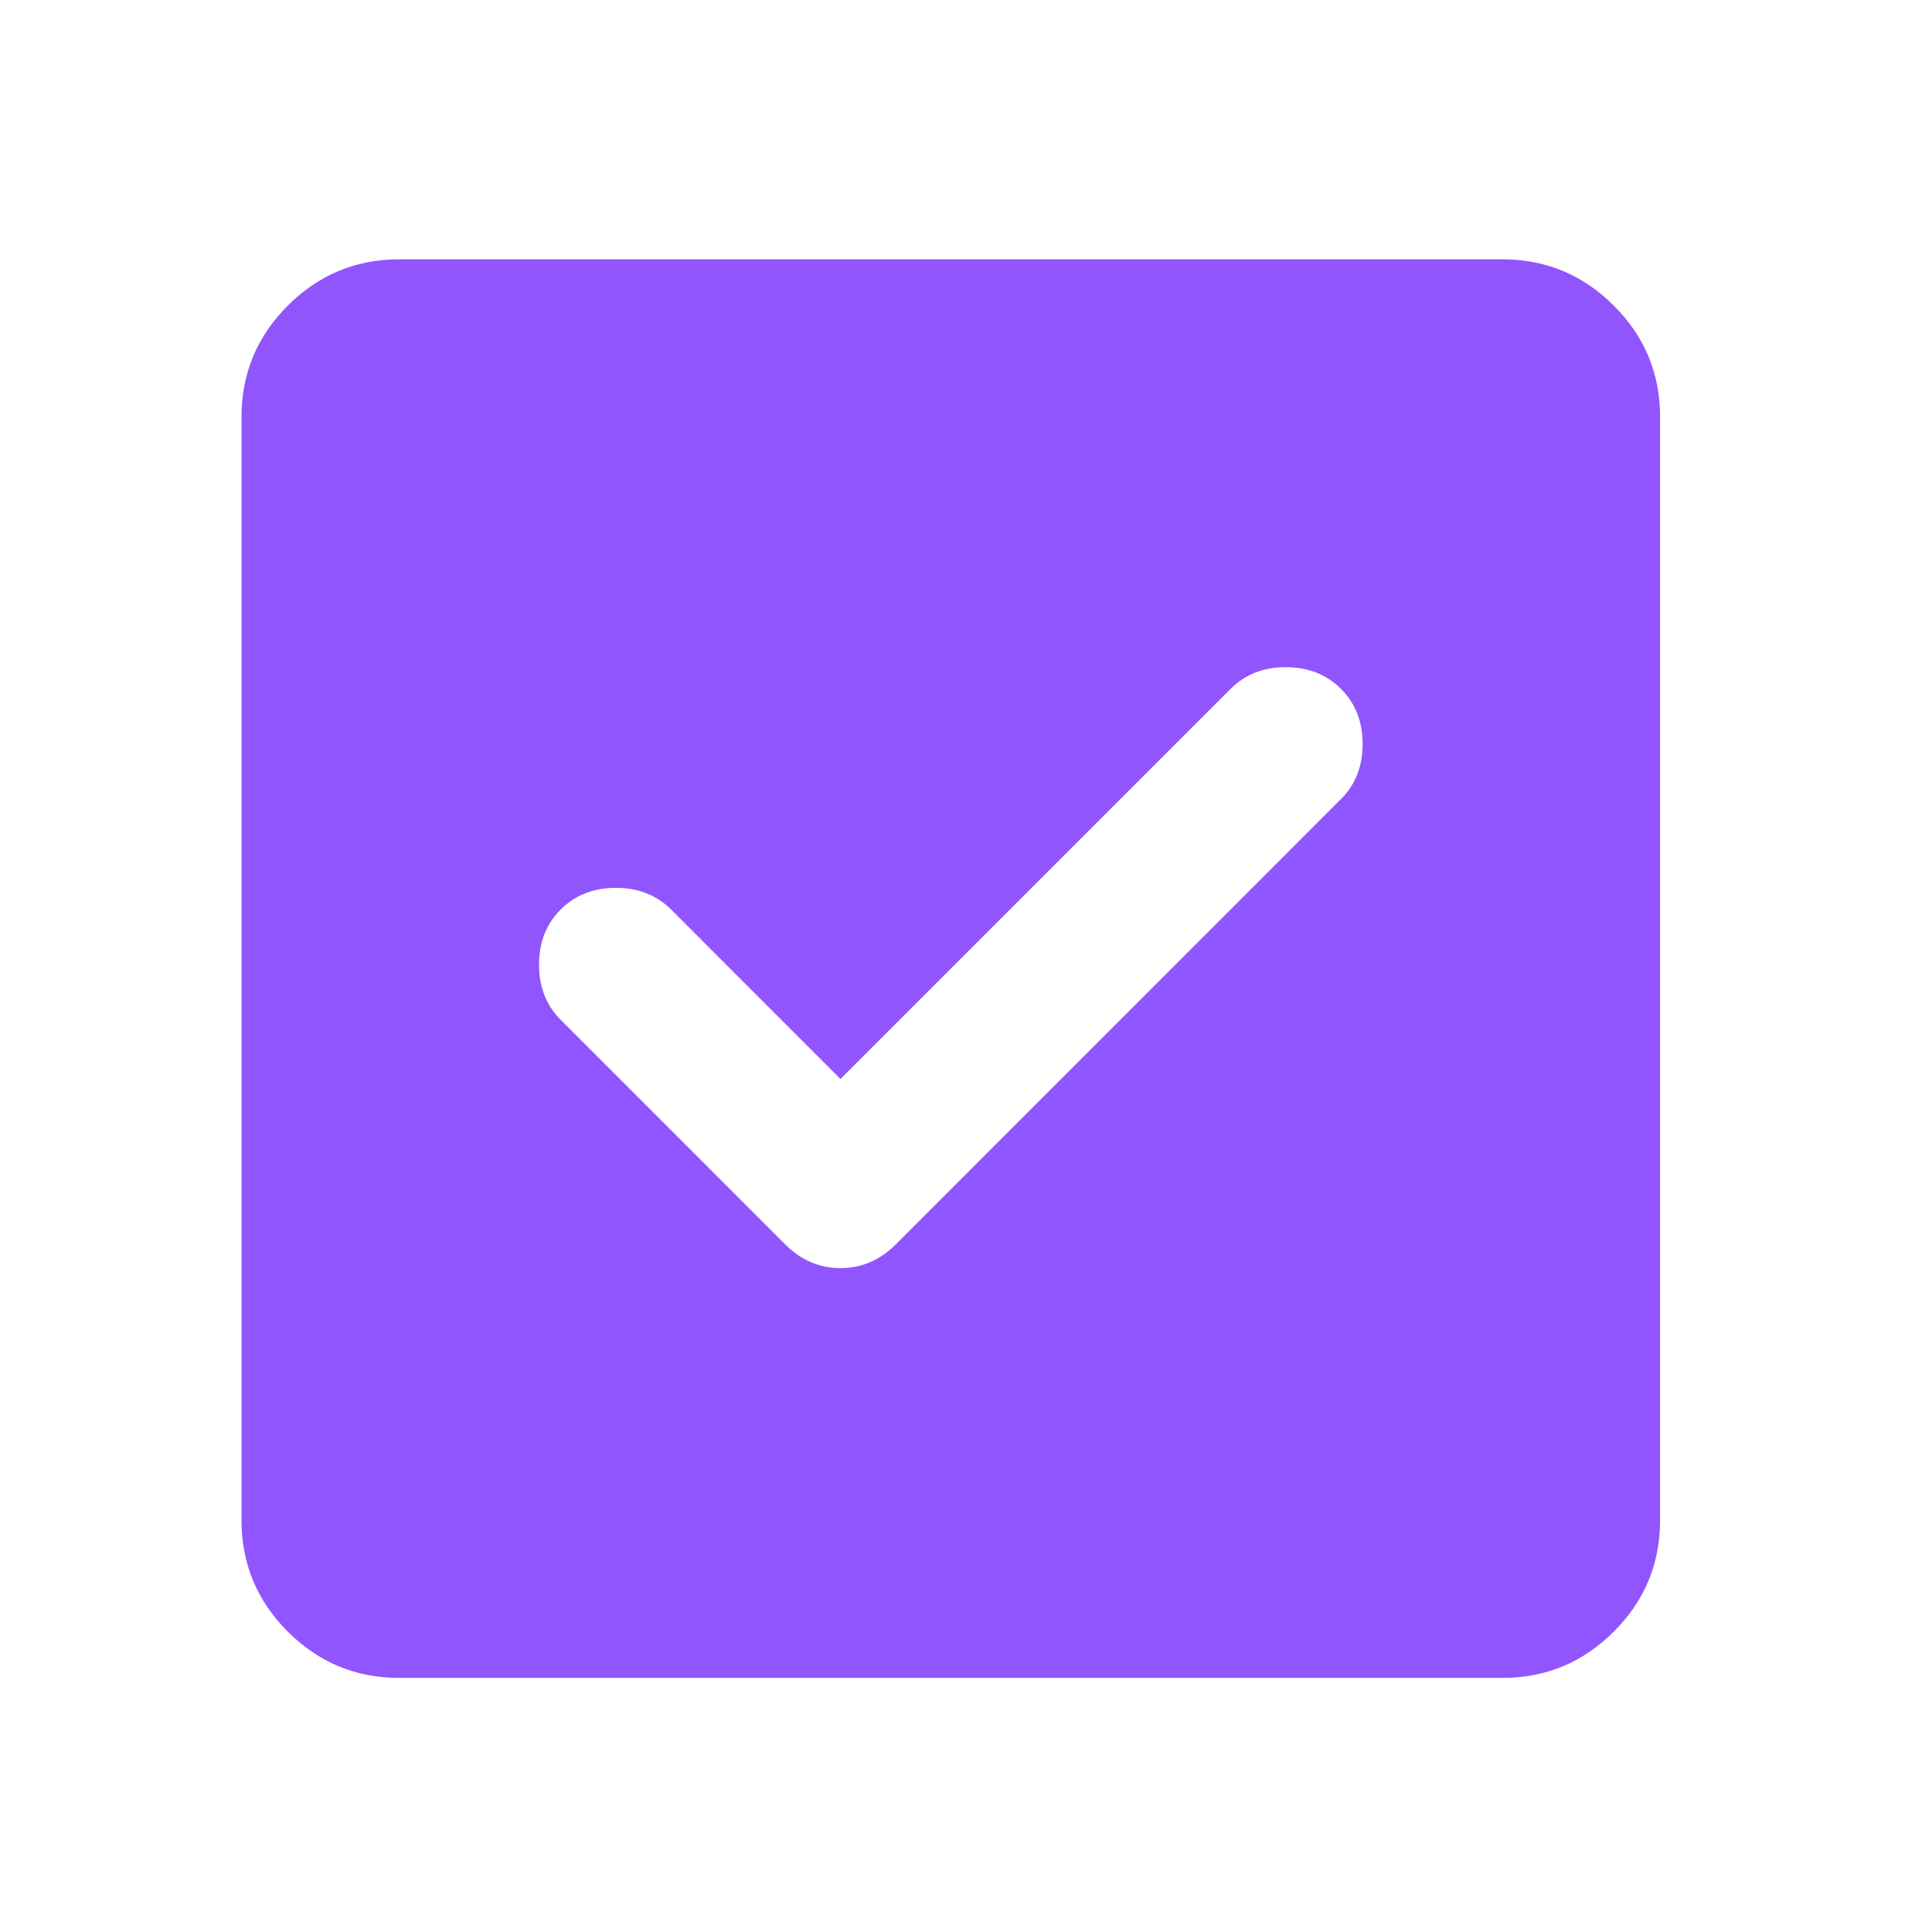 <svg width="27" height="27" viewBox="0 0 27 27" fill="none" xmlns="http://www.w3.org/2000/svg">
<mask id="mask0_1006_78003" style="mask-type:alpha" maskUnits="userSpaceOnUse" x="0" y="0" width="27" height="27">
<rect x="0.07" y="0.32" width="26.434" height="26.434" fill="#D9D9D9"/>
</mask>
<g mask="url(#mask0_1006_78003)">
<path d="M11.746 15.079L9.378 12.71C9.176 12.509 8.919 12.408 8.607 12.408C8.295 12.408 8.038 12.509 7.836 12.71C7.634 12.912 7.533 13.169 7.533 13.482C7.533 13.793 7.634 14.05 7.836 14.252L10.975 17.392C11.195 17.612 11.452 17.722 11.746 17.722C12.039 17.722 12.296 17.612 12.517 17.392L18.74 11.168C18.942 10.967 19.043 10.71 19.043 10.398C19.043 10.085 18.942 9.828 18.74 9.627C18.538 9.425 18.281 9.324 17.969 9.324C17.657 9.324 17.399 9.425 17.198 9.627L11.746 15.079ZM5.578 23.449C4.972 23.449 4.453 23.233 4.022 22.802C3.591 22.371 3.375 21.852 3.375 21.246V5.827C3.375 5.221 3.591 4.702 4.022 4.271C4.453 3.84 4.972 3.624 5.578 3.624H20.997C21.603 3.624 22.122 3.84 22.553 4.271C22.985 4.702 23.2 5.221 23.2 5.827V21.246C23.2 21.852 22.985 22.371 22.553 22.802C22.122 23.233 21.603 23.449 20.997 23.449H5.578Z" fill="#9155FD"/>
</g>
</svg>
